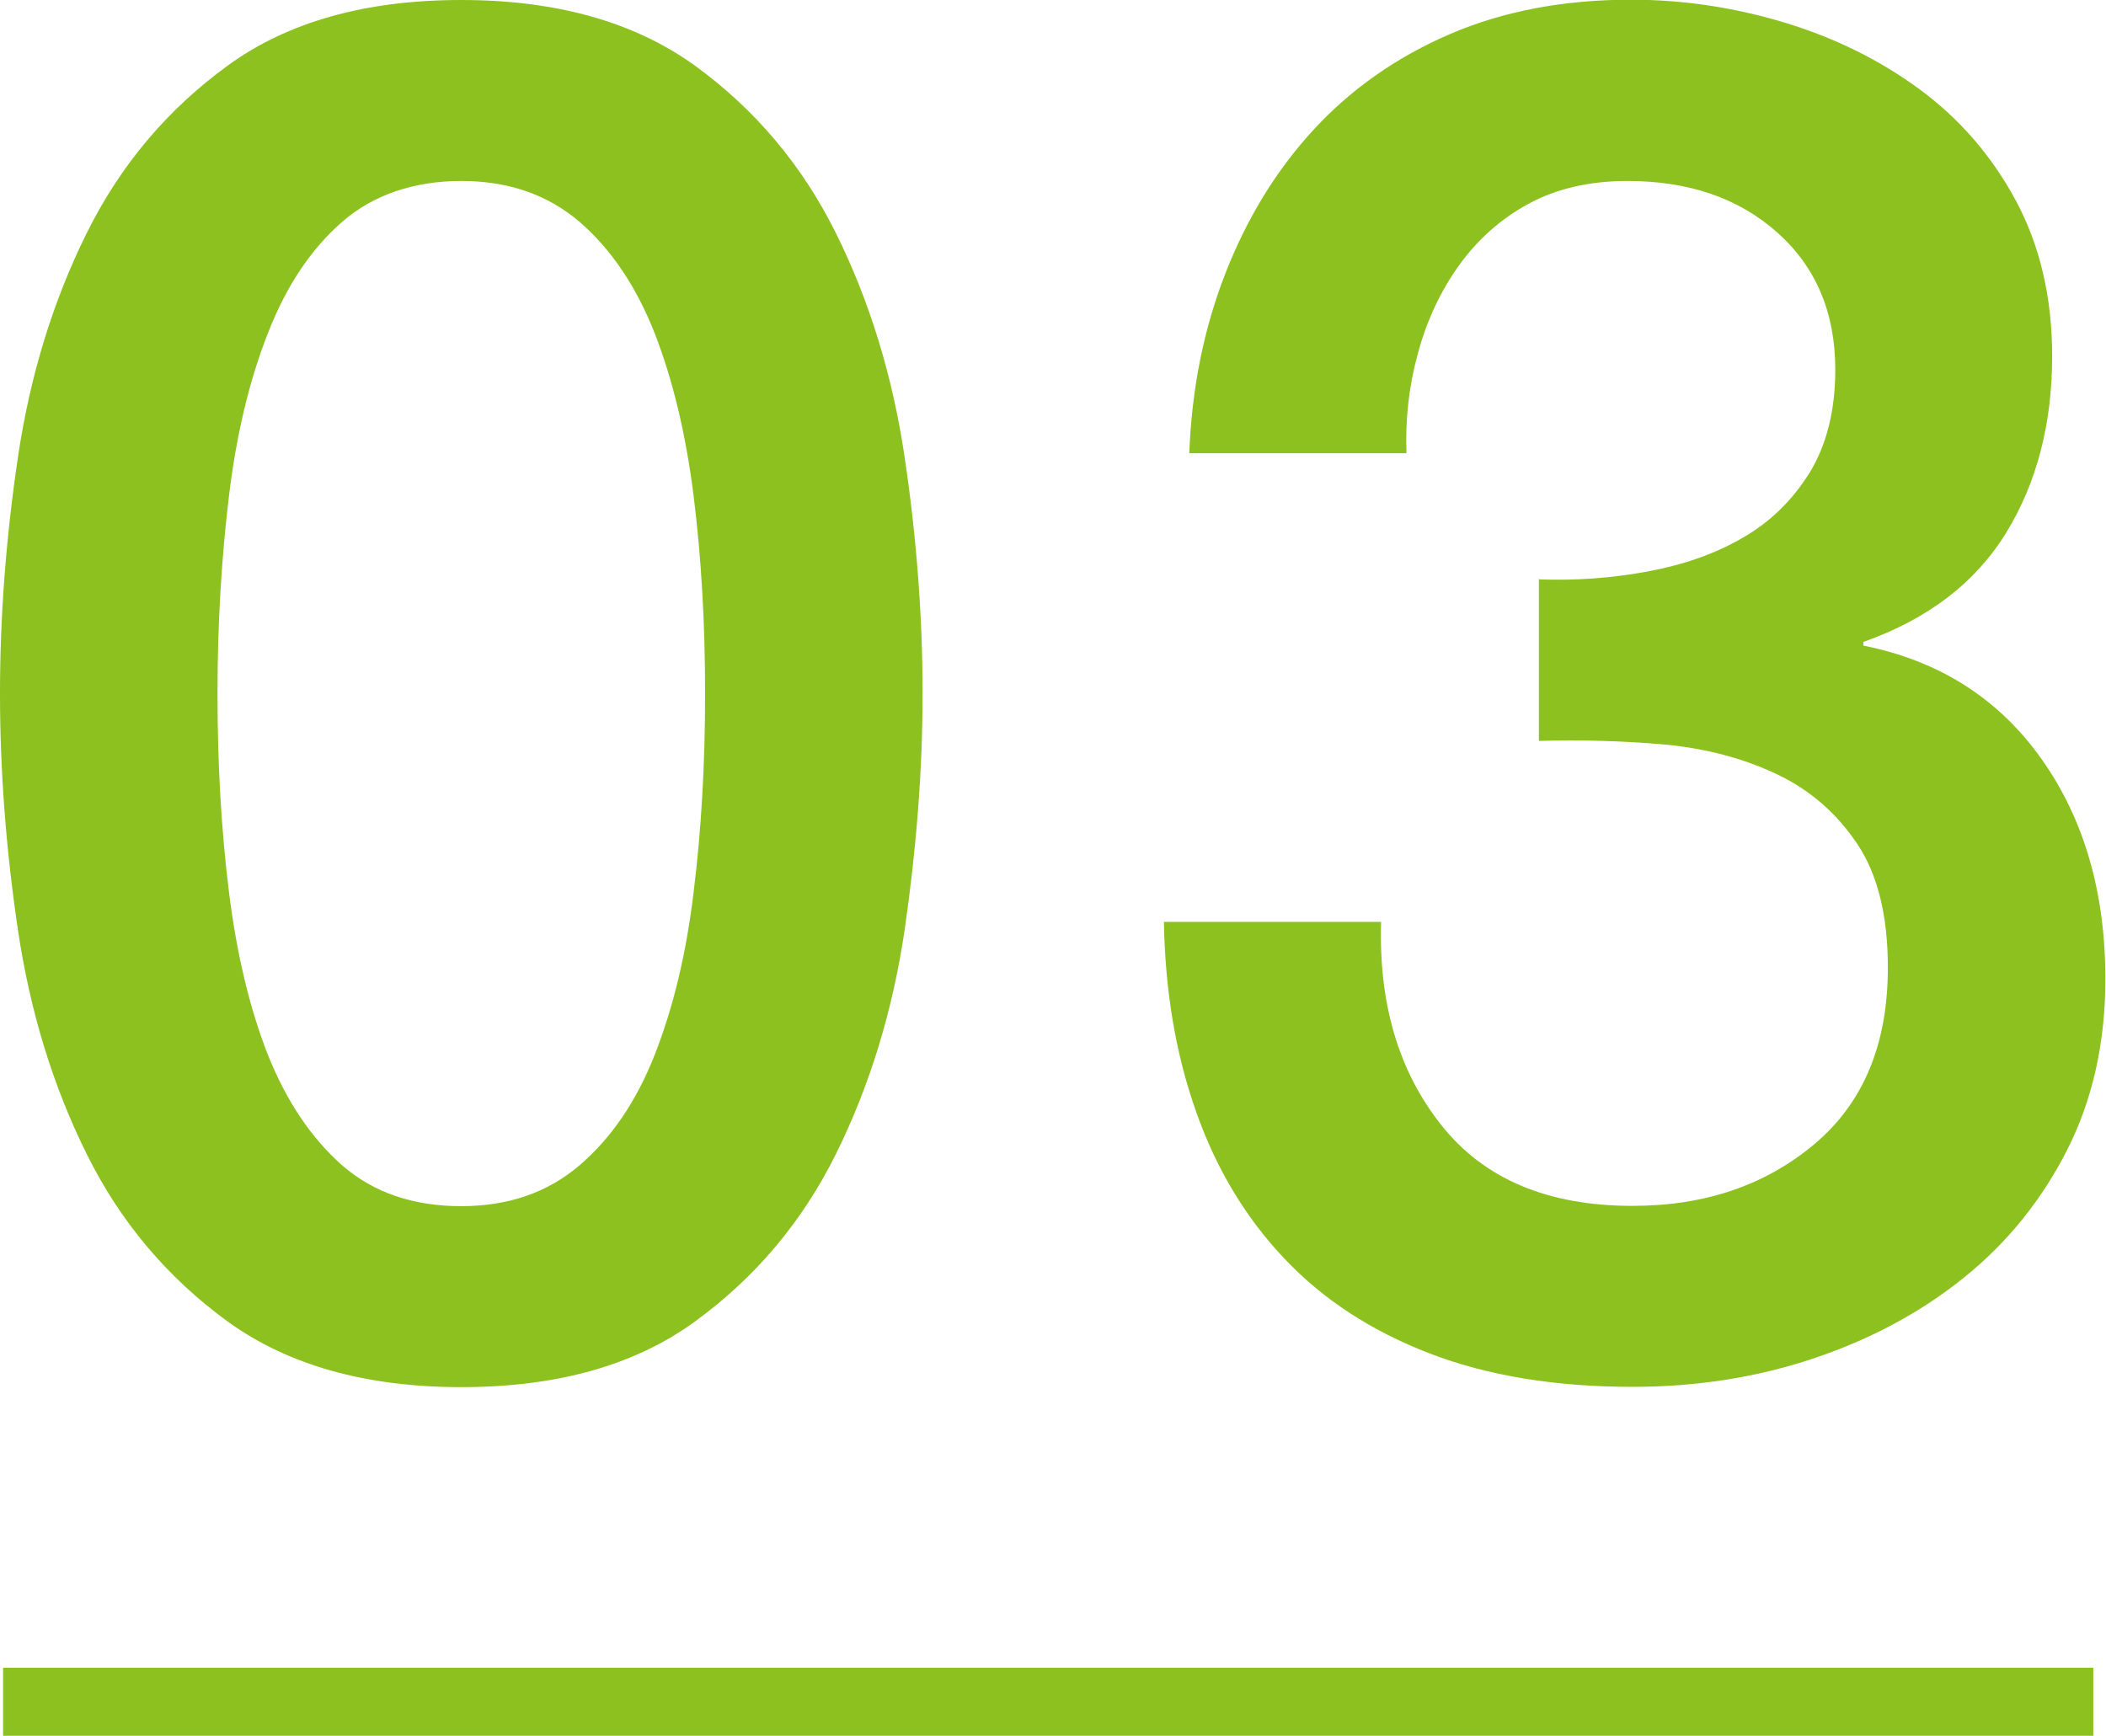 <svg viewBox="0 0 68.07 56.11" xmlns="http://www.w3.org/2000/svg"><path d="m14.91 0c3.08 0 5.59.71 7.55 2.12 1.95 1.42 3.47 3.22 4.56 5.42s1.83 4.61 2.22 7.24.58 5.17.58 7.64-.2 5.01-.58 7.64c-.39 2.63-1.13 5.04-2.22 7.24s-2.61 4-4.56 5.42-4.47 2.12-7.55 2.12-5.6-.71-7.55-2.12c-1.95-1.42-3.47-3.22-4.56-5.42s-1.83-4.61-2.22-7.24-.58-5.17-.58-7.64.19-5.01.58-7.64 1.13-5.04 2.22-7.24 2.61-4 4.56-5.42 4.47-2.12 7.55-2.12zm0 38.99c1.52 0 2.79-.44 3.82-1.32s1.84-2.07 2.43-3.57 1.02-3.25 1.26-5.27c.25-2.01.37-4.15.37-6.41s-.12-4.38-.37-6.38-.67-3.75-1.26-5.27c-.6-1.52-1.41-2.72-2.43-3.6-1.03-.88-2.3-1.32-3.82-1.32s-2.84.44-3.85 1.32-1.81 2.08-2.4 3.6c-.6 1.52-1.02 3.28-1.26 5.27s-.37 4.12-.37 6.38.12 4.4.37 6.41.67 3.77 1.26 5.27c.6 1.5 1.4 2.69 2.4 3.57 1.01.88 2.29 1.32 3.85 1.32z" fill="#8cc11f"/><path d="m49.77 18.73c1.15.04 2.3-.04 3.45-.25s2.18-.56 3.08-1.08c.9-.51 1.63-1.22 2.19-2.12.55-.9.83-2.01.83-3.33 0-1.85-.63-3.33-1.88-4.44s-2.86-1.66-4.84-1.66c-1.23 0-2.3.25-3.2.74s-1.65 1.16-2.25 2-1.04 1.79-1.32 2.83c-.29 1.05-.41 2.12-.37 3.23h-7.02c.08-2.09.47-4.03 1.17-5.82s1.65-3.34 2.86-4.65 2.68-2.34 4.4-3.08 3.67-1.11 5.85-1.11c1.68 0 3.34.25 4.96.74s3.08 1.21 4.37 2.16 2.33 2.15 3.11 3.6c.78 1.46 1.17 3.13 1.17 5.02 0 2.18-.49 4.08-1.48 5.7s-2.53 2.8-4.62 3.54v.12c2.46.49 4.38 1.72 5.76 3.67s2.06 4.32 2.06 7.11c0 2.05-.41 3.89-1.23 5.51s-1.93 3-3.33 4.13-3.02 2-4.87 2.62-3.8.92-5.85.92c-2.5 0-4.69-.36-6.56-1.08s-3.43-1.73-4.68-3.05c-1.25-1.31-2.21-2.9-2.86-4.74-.66-1.85-1.01-3.9-1.05-6.16h7.02c-.08 2.63.56 4.82 1.94 6.56 1.38 1.75 3.44 2.62 6.19 2.62 2.34 0 4.3-.67 5.88-2s2.37-3.23 2.37-5.7c0-1.68-.33-3.02-.99-4-.66-.99-1.52-1.74-2.59-2.25s-2.27-.83-3.6-.96c-1.33-.12-2.7-.16-4.1-.12v-5.24z" fill="#8cc11f"/><path d="m.1 55.01h67.56" fill="none" stroke="#8cc11f" stroke-miterlimit="10" stroke-width="2.2"/></svg>